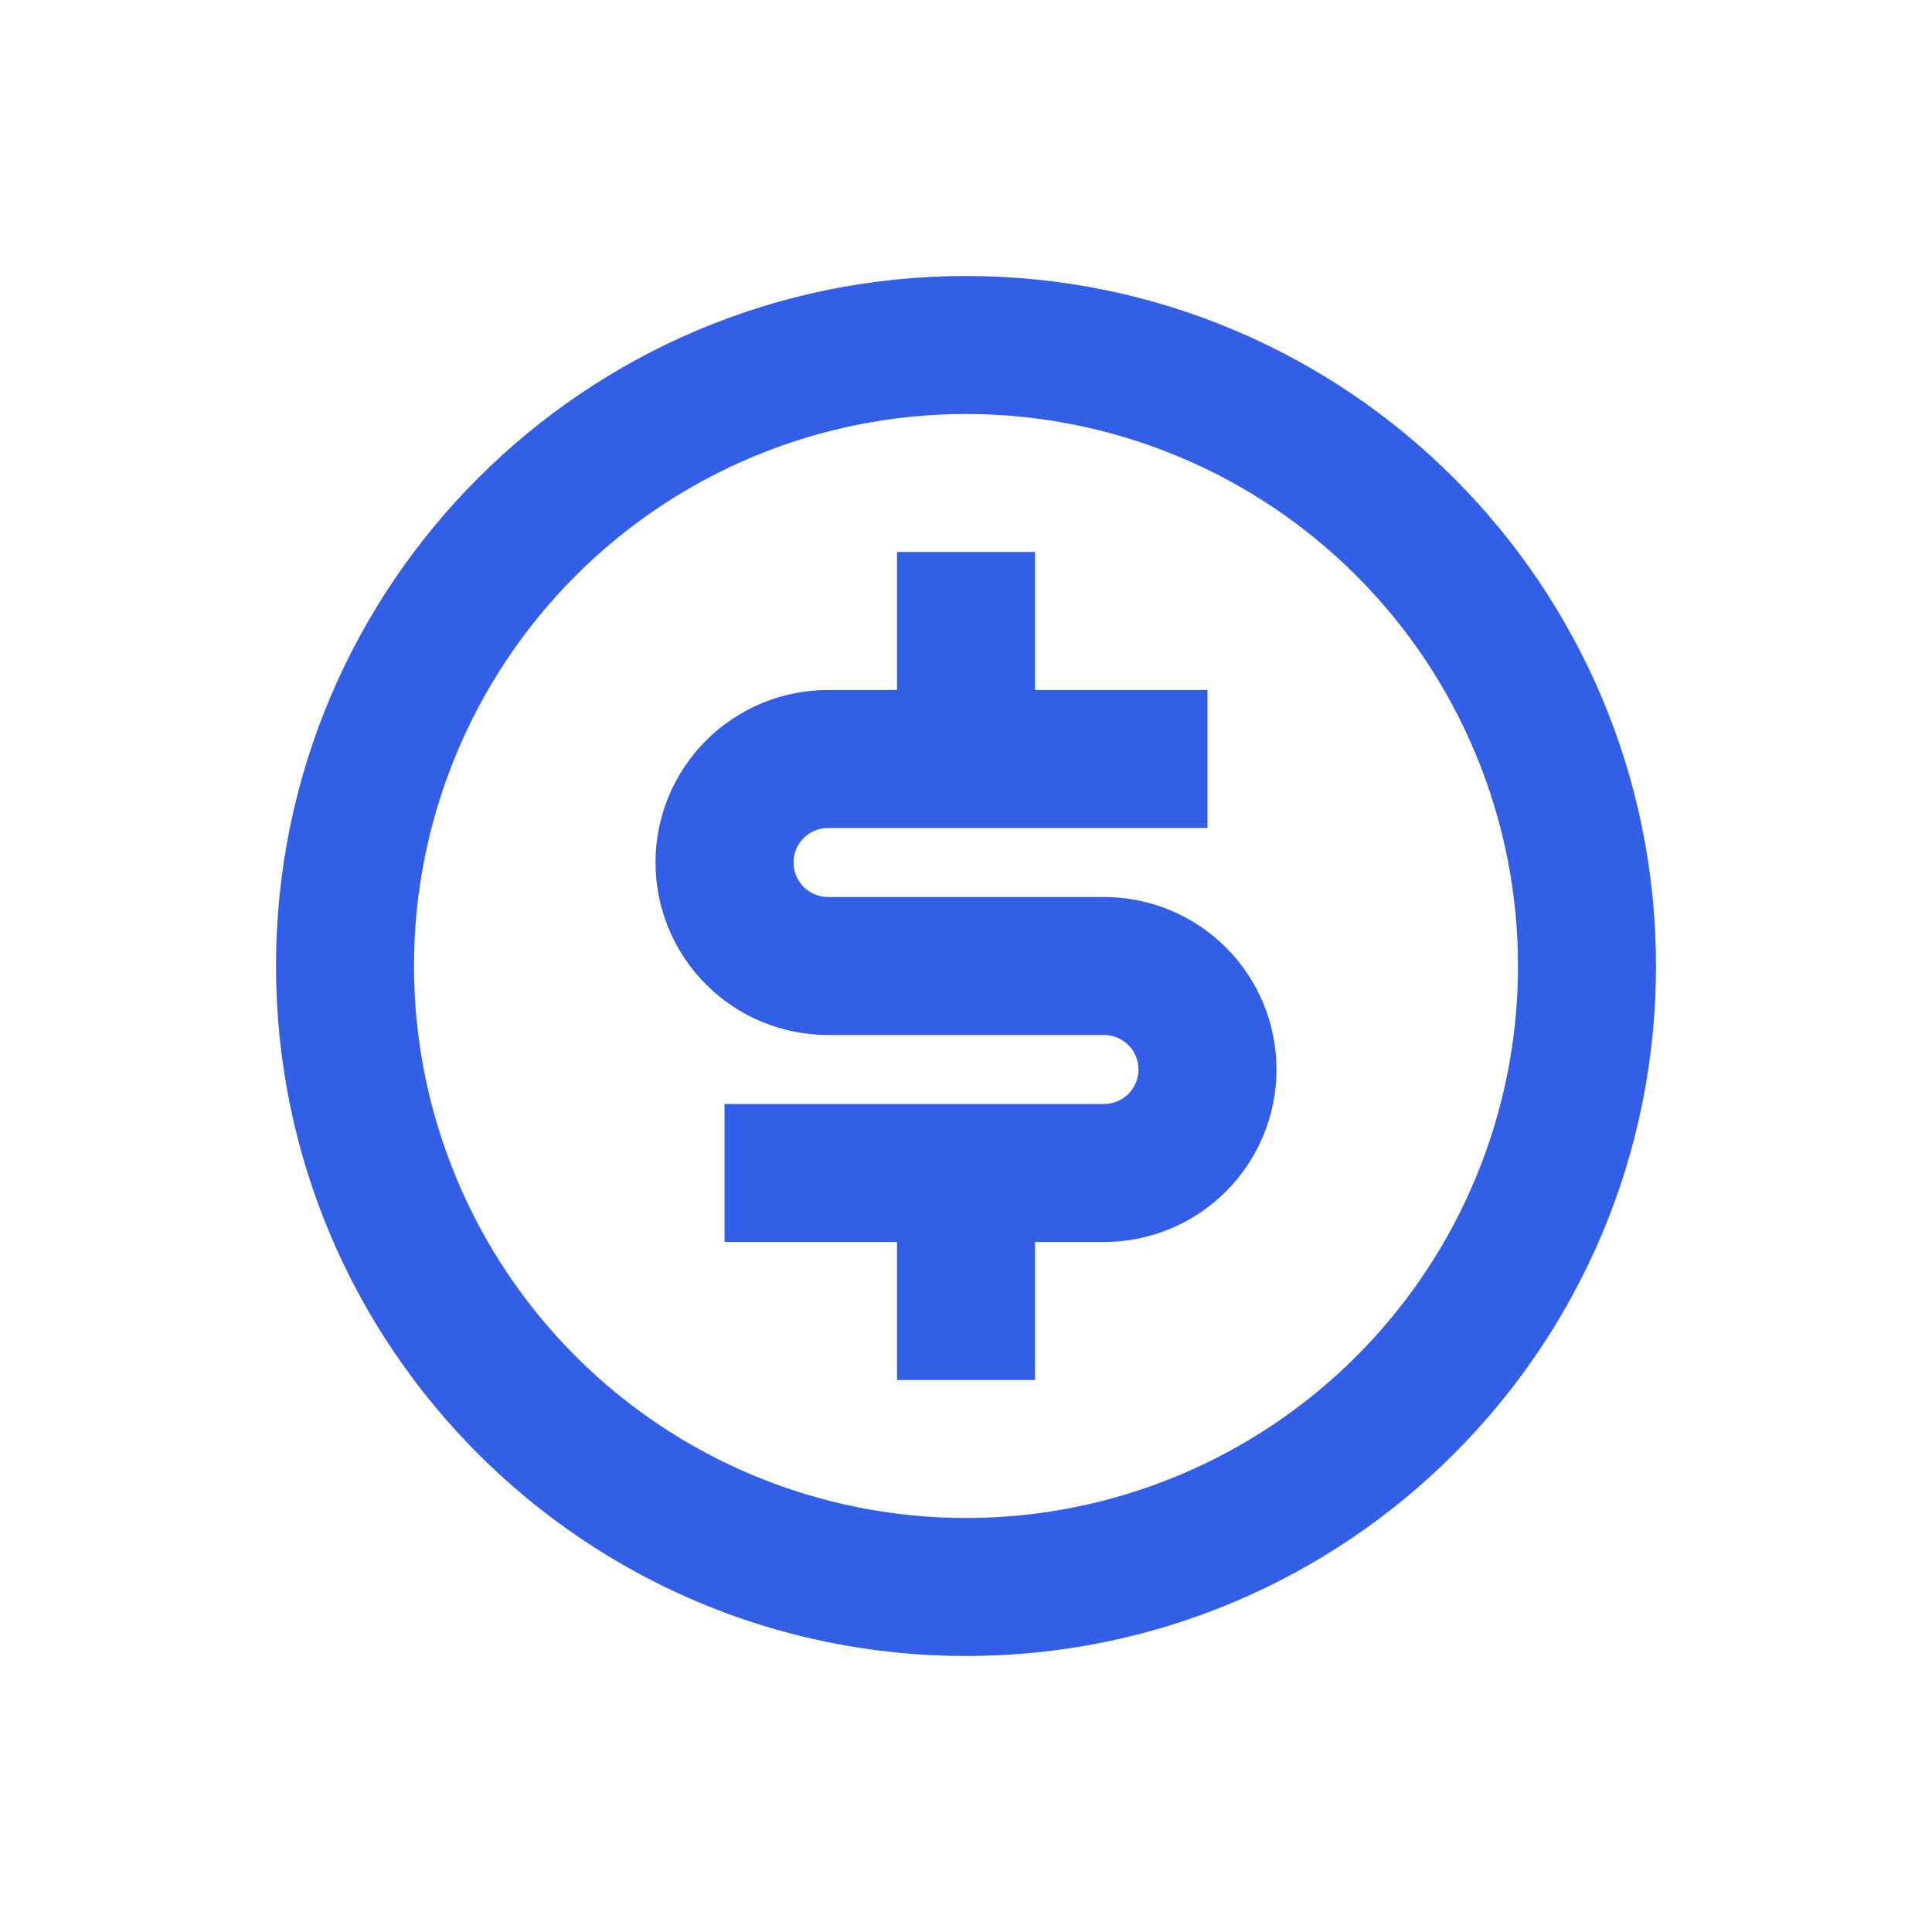 <svg width="140" height="140" viewBox="0 0 140 140" fill="none" xmlns="http://www.w3.org/2000/svg">
<path d="M70 120C42.385 120 20 97.615 20 70C20 42.385 42.385 20 70 20C97.615 20 120 42.385 120 70C120 97.615 97.615 120 70 120ZM70 110C80.609 110 90.783 105.786 98.284 98.284C105.786 90.783 110 80.609 110 70C110 59.391 105.786 49.217 98.284 41.716C90.783 34.214 80.609 30 70 30C59.391 30 49.217 34.214 41.716 41.716C34.214 49.217 30 59.391 30 70C30 80.609 34.214 90.783 41.716 98.284C49.217 105.786 59.391 110 70 110V110ZM52.5 80H80C80.663 80 81.299 79.737 81.768 79.268C82.237 78.799 82.5 78.163 82.5 77.5C82.5 76.837 82.237 76.201 81.768 75.732C81.299 75.263 80.663 75 80 75H60C56.685 75 53.505 73.683 51.161 71.339C48.817 68.995 47.5 65.815 47.5 62.5C47.5 59.185 48.817 56.005 51.161 53.661C53.505 51.317 56.685 50 60 50H65V40H75V50H87.5V60H60C59.337 60 58.701 60.263 58.232 60.732C57.763 61.201 57.5 61.837 57.5 62.5C57.5 63.163 57.763 63.799 58.232 64.268C58.701 64.737 59.337 65 60 65H80C83.315 65 86.495 66.317 88.839 68.661C91.183 71.005 92.5 74.185 92.5 77.5C92.5 80.815 91.183 83.995 88.839 86.339C86.495 88.683 83.315 90 80 90H75V100H65V90H52.5V80Z" fill="#335FE6"/>
</svg>
